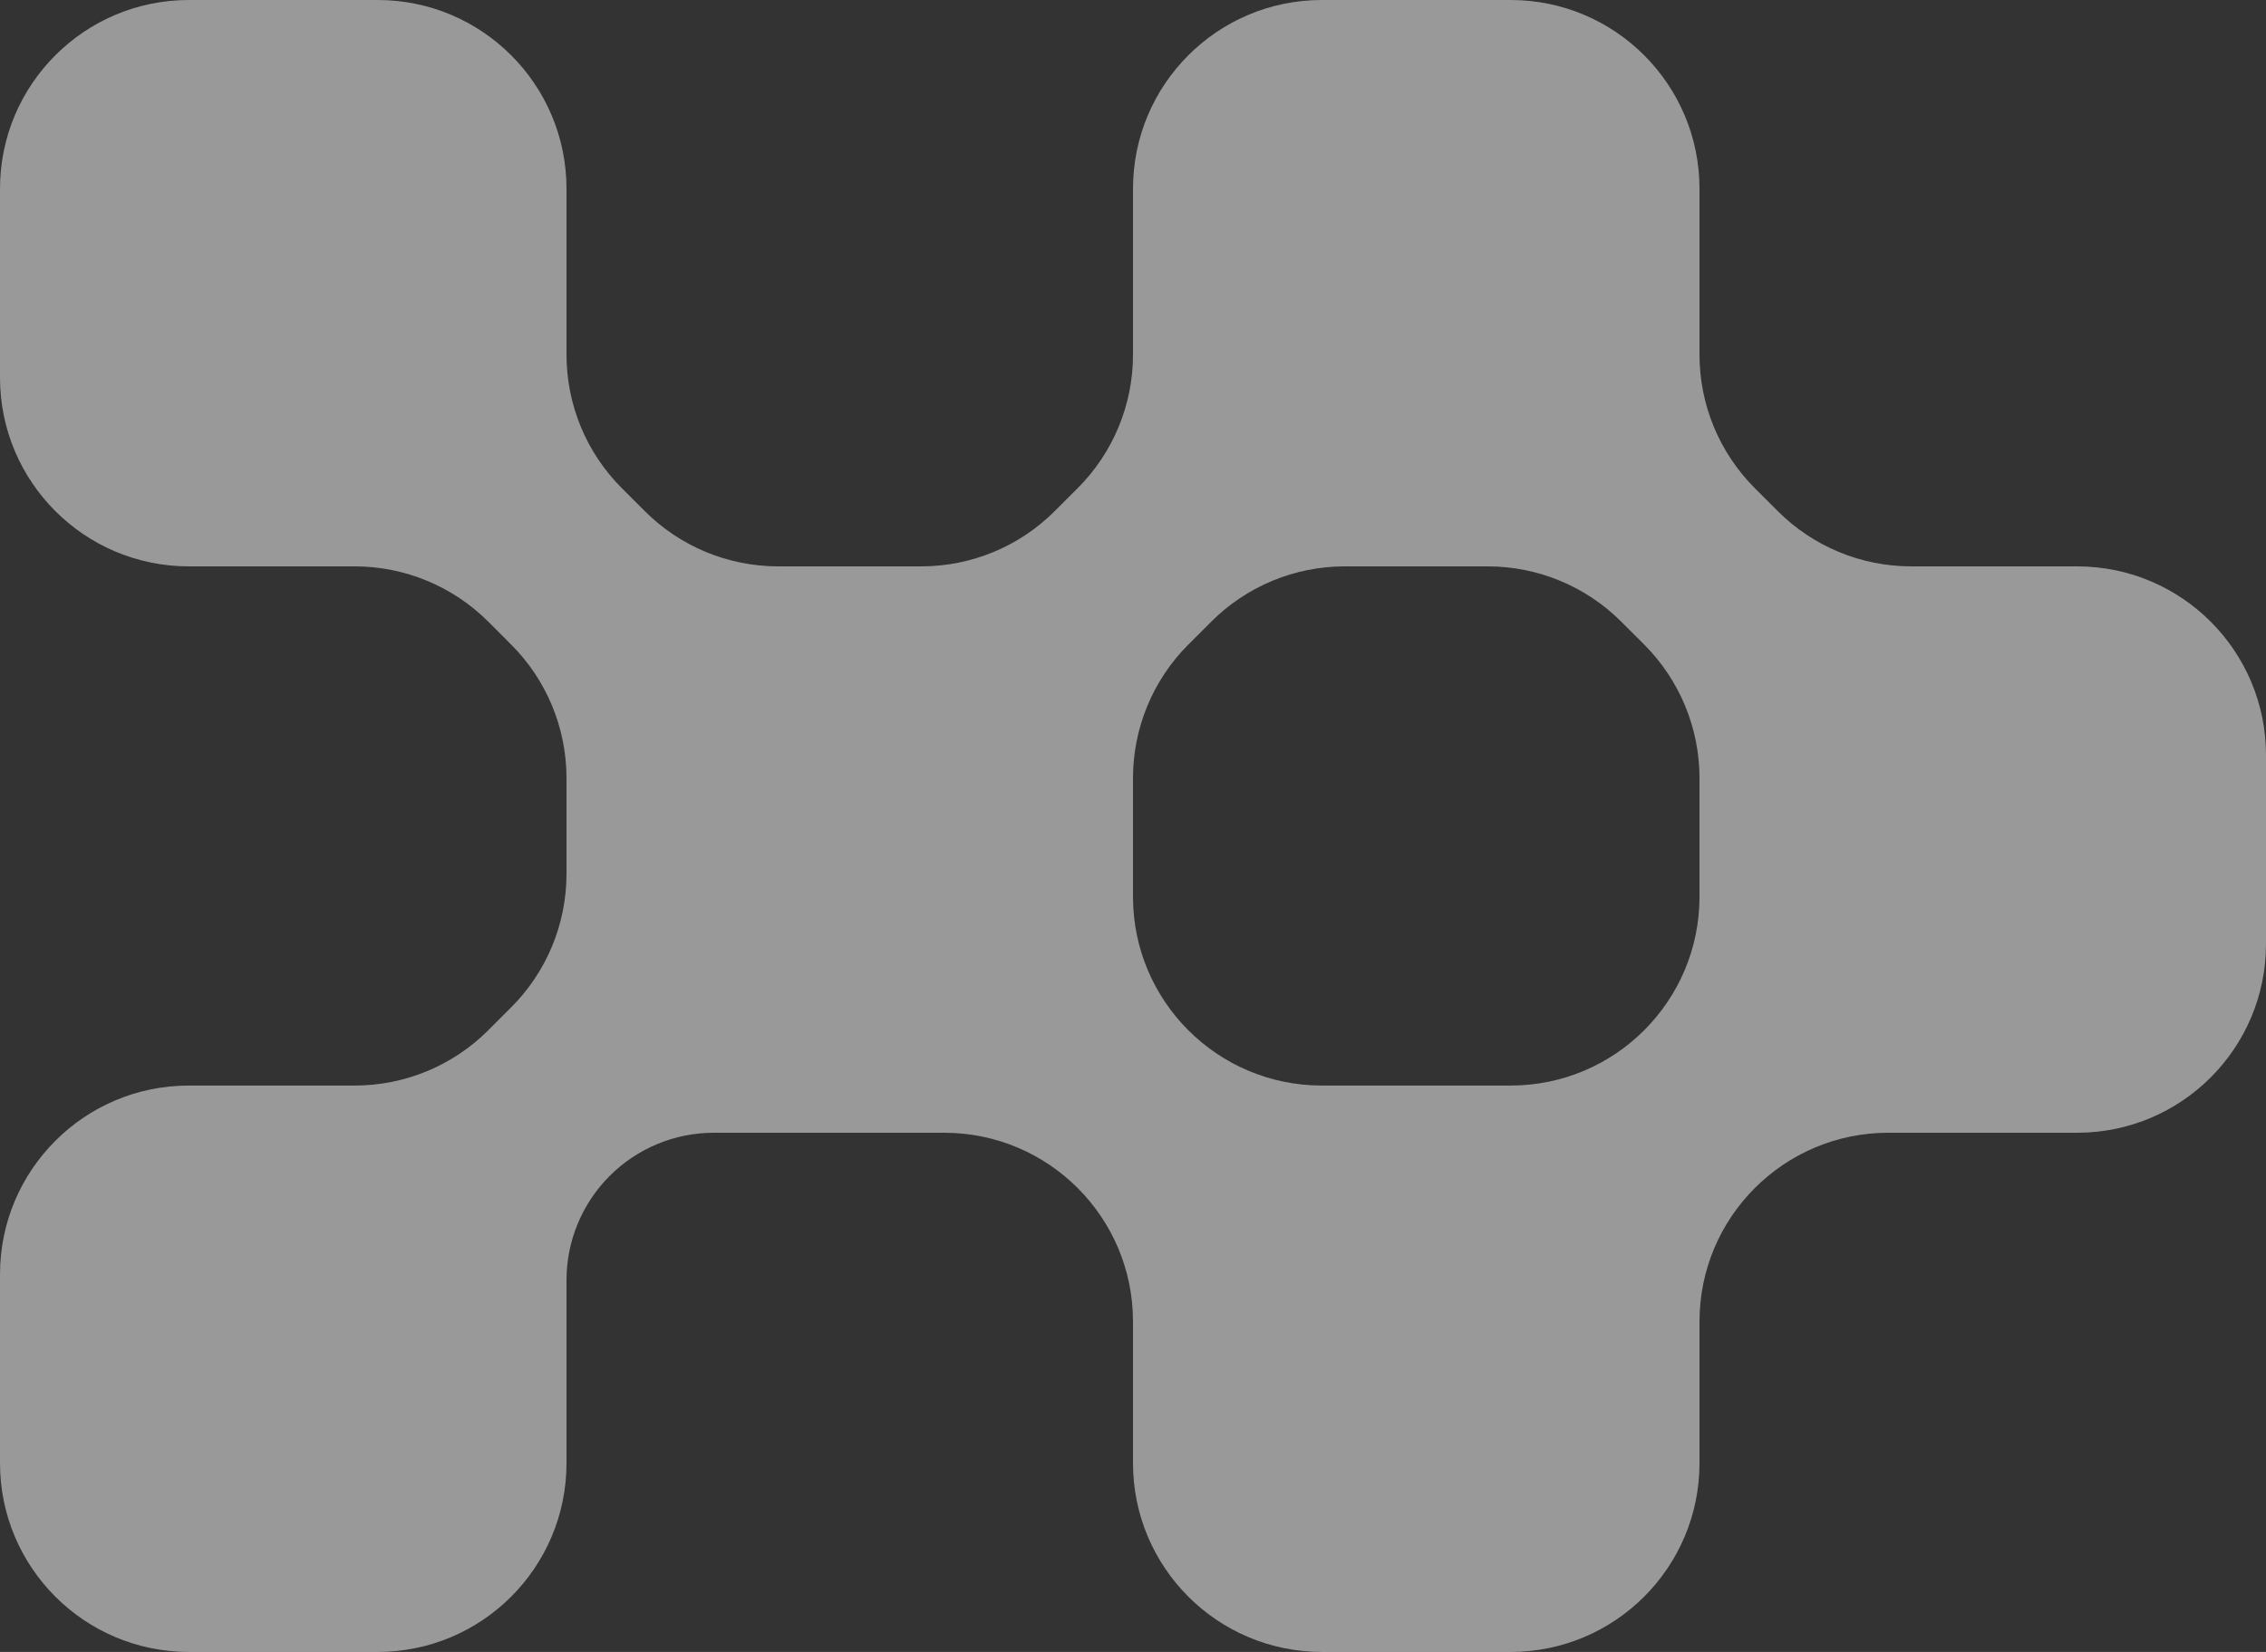 <?xml version="1.0" encoding="UTF-8"?> <svg xmlns="http://www.w3.org/2000/svg" width="48" height="35" viewBox="0 0 48 35" fill="none"><rect x="0" y="0" width="48" height="35" fill="#333333" stroke="none"/><path opacity="0.5" d="M12 7.515C12 8.576 12.421 9.593 13.172 10.343L13.657 10.828C14.407 11.579 15.424 12 16.485 12H19.515C20.576 12 21.593 11.579 22.343 10.828L22.828 10.343C23.579 9.593 24 8.576 24 7.515V4C24 1.791 25.791 0 28 0H32C34.209 0 36 1.791 36 4V7.515C36 8.576 36.421 9.593 37.172 10.343L37.657 10.828C38.407 11.579 39.424 12 40.485 12H44C46.209 12 48 13.791 48 16V20C48 22.209 46.209 24 44 24H40C37.791 24 36 25.791 36 28V31C36 33.209 34.209 35 32 35H28C25.791 35 24 33.209 24 31V28C24 25.791 22.209 24 20 24H15.122C14.293 24 13.499 24.329 12.914 24.915C12.329 25.5 12 26.294 12 27.122V31C12 33.209 10.209 35 8 35H4C1.791 35 0 33.209 0 31V27C0 24.791 1.791 23 4 23H7.515C8.576 23 9.593 22.579 10.343 21.828L10.828 21.343C11.579 20.593 12 19.576 12 18.515V16.486C12 15.425 11.579 14.408 10.829 13.658L10.344 13.172C9.593 12.422 8.576 12 7.515 12H4C1.791 12 0 10.209 0 8V4C0 1.791 1.791 0 4 0H8C10.209 0 12 1.791 12 4V7.515ZM25.171 13.658C24.421 14.408 24 15.425 24 16.486V19C24 21.209 25.791 23 28 23H32C34.209 23 36 21.209 36 19V16.485C36 15.424 35.578 14.407 34.828 13.656L34.342 13.171C33.592 12.421 32.575 12 31.514 12H28.485C27.424 12 26.407 12.422 25.657 13.172L25.171 13.658Z" fill="white"></path></svg> 